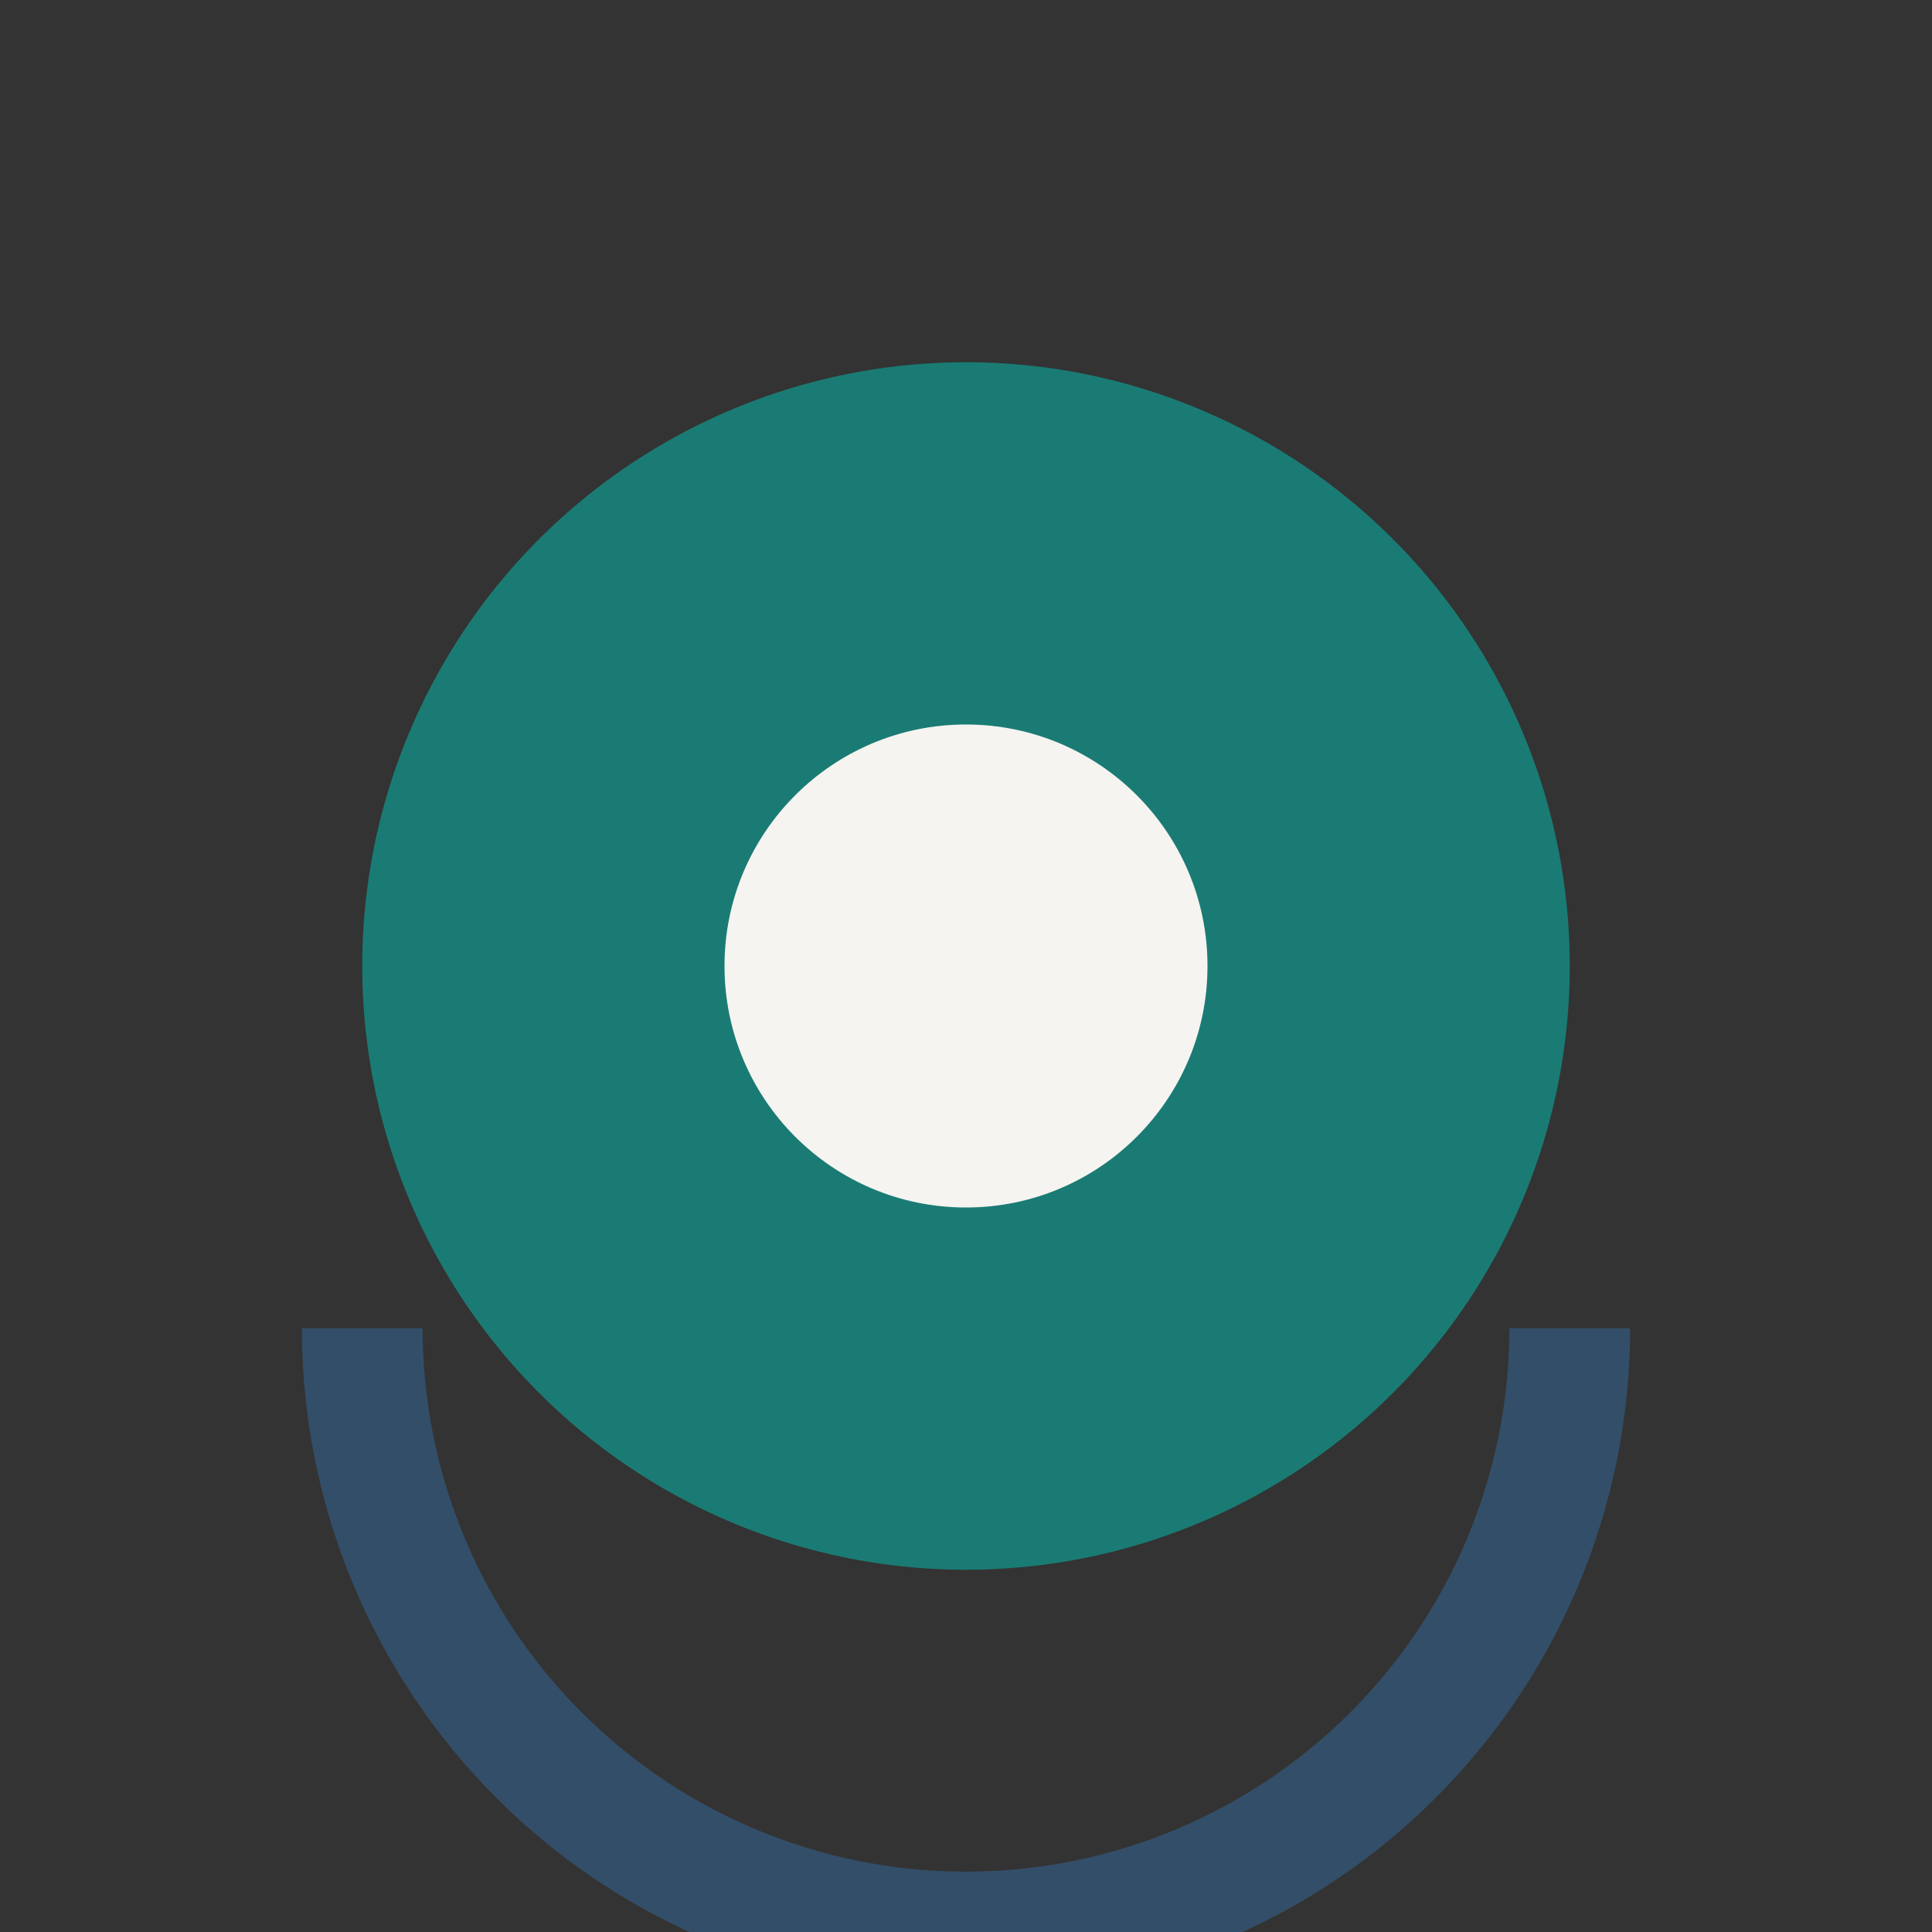 <?xml version="1.0" encoding="UTF-8"?>
<svg xmlns="http://www.w3.org/2000/svg" width="32" height="32" viewBox="0 0 32 32"><rect x="0" y="0" width="32" height="32" fill="#333333" stroke="none"/><circle cx="16" cy="16" r="10" fill="#1A7B74"/><circle cx="16" cy="16" r="4" fill="#F5F4F0"/><path d="M6 22a10 10 0 0020 0" stroke="#334E68" stroke-width="2" fill="none"/></svg>